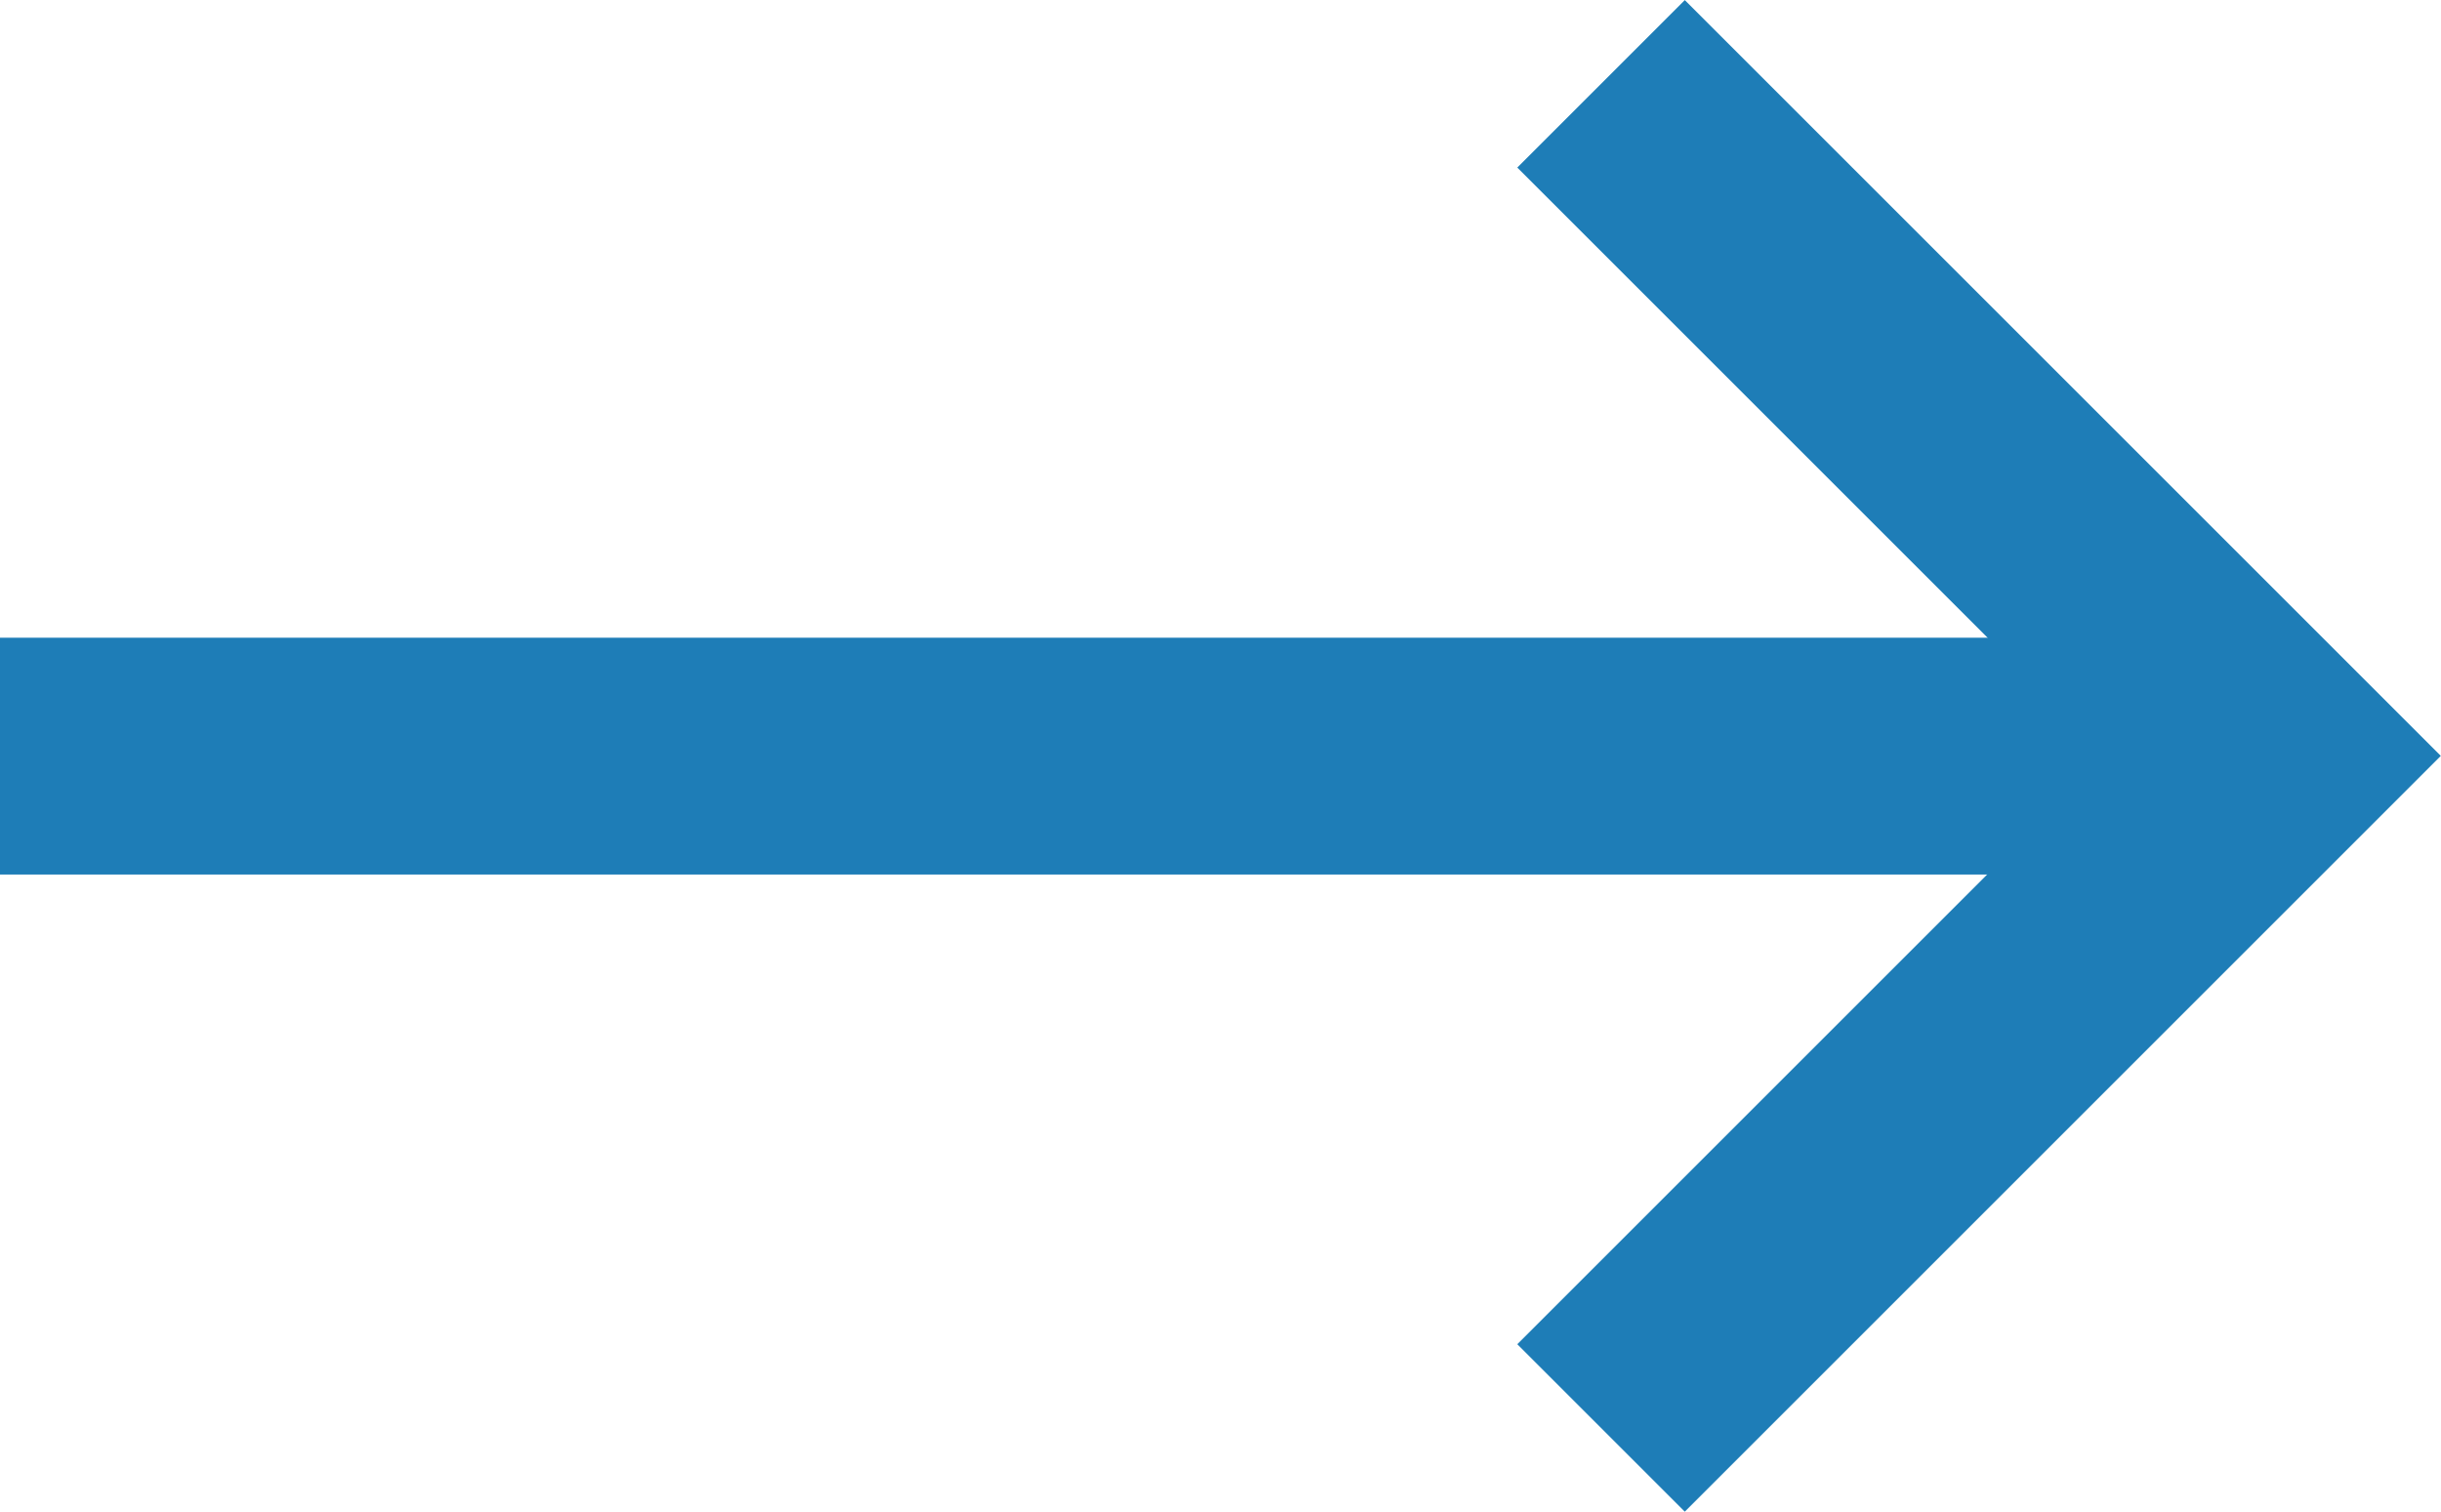 <svg xmlns="http://www.w3.org/2000/svg" width="10.305" height="6.384" viewBox="0 0 10.305 6.384">
  <g id="arrow_right_blue" transform="translate(0 0.354)">
    <path id="angle" d="M439.326,2911.806l2.838,2.838-2.838,2.838" transform="translate(-432.567 -2911.806)" fill="none" stroke="#1E7DB7" stroke-width="1"/>
    <path id="line" d="M423.529,2922.47h-9.6" transform="translate(-413.932 -2919.631)" fill="none" stroke="#1E7DB7" stroke-width="1"/>
  </g>
</svg>
